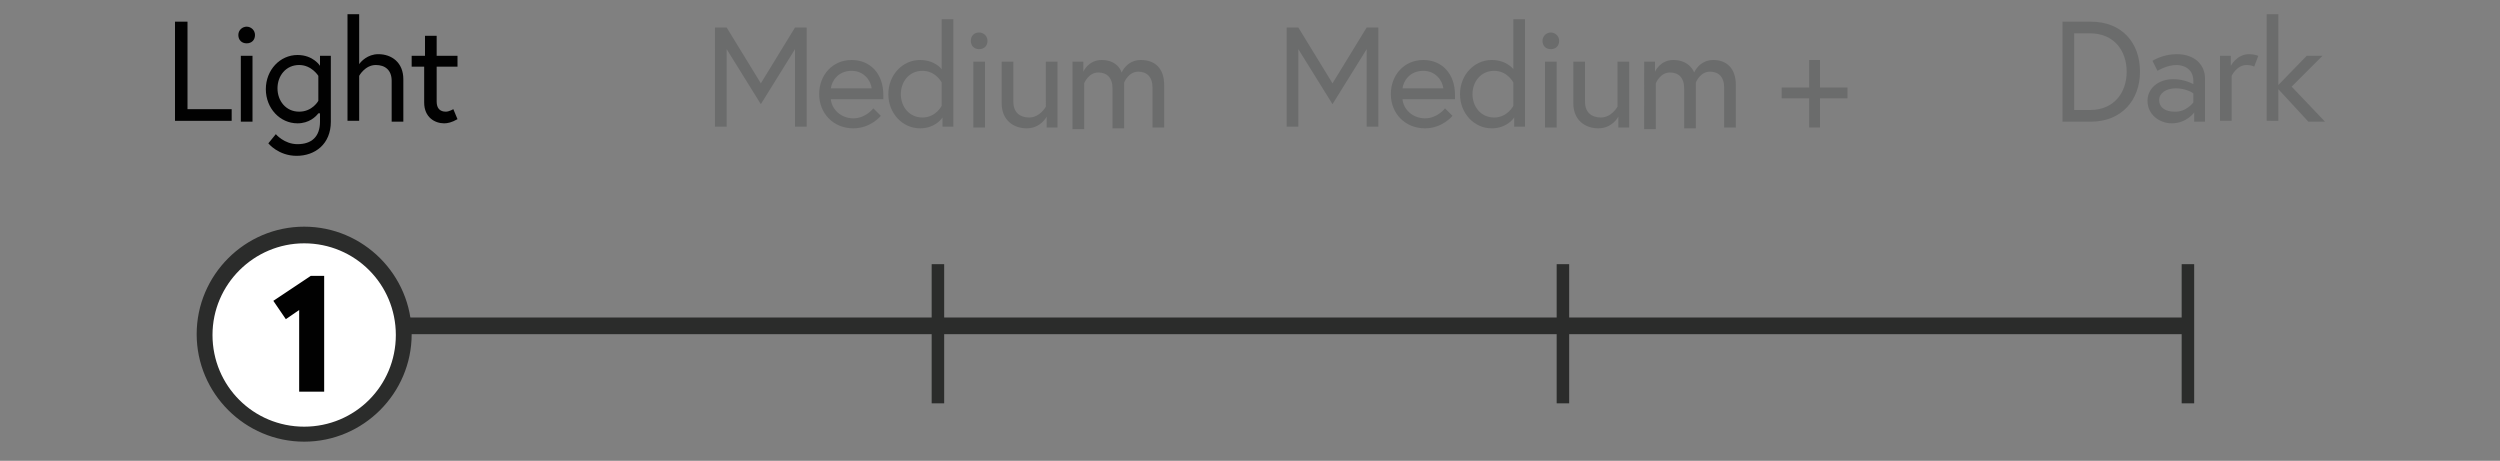 <?xml version="1.0" encoding="UTF-8"?>
<!-- Generator: Adobe Illustrator 27.9.0, SVG Export Plug-In . SVG Version: 6.00 Build 0)  -->
<svg xmlns="http://www.w3.org/2000/svg" xmlns:xlink="http://www.w3.org/1999/xlink" version="1.1" id="design" x="0px" y="0px" viewBox="0 0 300 55.3" style="enable-background:new 0 0 300 55.3;" xml:space="preserve">
<rect x="0" y="0" width="300" height="55.3" fill="#808080" stroke="none"/>
<style type="text/css">
	.st0{fill:#2B2C2B;}
	.st1{fill:#FFFFFF;}
	.st2{fill:#010101;}
	.st3{fill:#6B6C6C;}
</style>
<g id="_x31_">
	<g>
		<rect x="37.6" y="38.1" class="st0" width="225" height="2"></rect>
	</g>
	<g>
		<rect x="36.8" y="31.7" class="st0" width="1.5" height="16.7"></rect>
	</g>
	<g>
		<rect x="111.8" y="31.7" class="st0" width="1.5" height="16.7"></rect>
	</g>
	<g>
		<rect x="186.8" y="31.7" class="st0" width="1.5" height="16.7"></rect>
	</g>
	<g>
		<rect x="261.8" y="31.7" class="st0" width="1.5" height="16.7"></rect>
	</g>
	<g>
		<circle class="st1" cx="36.5" cy="40.1" r="11.9"></circle>
		<path class="st0" d="M36.5,53c-7.1,0-12.9-5.8-12.9-12.9c0-7.1,5.8-12.9,12.9-12.9c7.1,0,12.9,5.8,12.9,12.9    C49.4,47.2,43.6,53,36.5,53z M36.5,29.2c-6,0-11,4.9-11,11s4.9,11,11,11s11-4.9,11-11S42.6,29.2,36.5,29.2z"></path>
	</g>
	<g>
		<path class="st2" d="M35.9,37.2l-1.6,1.1l-1.5-2.2l4.5-3h1.6V47h-3V37.2z"></path>
	</g>
	<g>
		<path class="st2" d="M21.1,2.6h1.4v10.5h5.3v1.4h-6.8V2.6z"></path>
		<path class="st2" d="M29.6,3.2c0.5,0,1,0.4,1,1s-0.4,1-1,1s-1-0.4-1-1S29.1,3.2,29.6,3.2z M28.9,6.7h1.4v7.9h-1.4V6.7z"></path>
		<path class="st2" d="M38.2,13.6c-0.3,0.4-1.1,1.2-2.5,1.2c-2.1,0-3.8-1.8-3.8-4.1s1.7-4.1,3.8-4.1c1.9,0,2.7,1.3,2.7,1.3V6.7h1.3    v7.9c0,2.7-1.9,4.1-4.1,4.1c-2.2,0-3.4-1.5-3.4-1.5l0.9-1.1c0,0,1,1.2,2.6,1.2c1.7,0,2.7-0.9,2.7-2.7V13.6z M38.2,9.1    c0,0-0.8-1.3-2.3-1.3c-1.6,0-2.6,1.3-2.6,2.8s1,2.8,2.6,2.8c1.6,0,2.3-1.3,2.3-1.3V9.1z"></path>
		<path class="st2" d="M48.4,9.5v5.1h-1.4V9.7c0-1.3-0.8-1.9-1.9-1.9c-1.3,0-2,1.3-2,1.3v5.4h-1.4V1.7h1.4v6c0.2-0.3,1-1.2,2.3-1.2    C47,6.5,48.4,7.5,48.4,9.5z"></path>
		<path class="st2" d="M49.4,6.7H51V4.3h1.4v2.4h2.5V8h-2.5v4.2c0,0.8,0.4,1.2,1.1,1.2c0.4,0,0.9-0.3,0.9-0.3l0.5,1.2    c-0.7,0.4-1.2,0.5-1.6,0.5c-1.1,0-2.4-0.7-2.4-2.5V8h-1.5V6.7z"></path>
	</g>
	<g>
		<path class="st3" d="M87.2,3.3l4.1,6.7l4.1-6.7h1.4v11.9h-1.4V5.9l-4.1,6.6l-4.1-6.6v9.3h-1.4V3.3H87.2z"></path>
		<path class="st3" d="M106,11.4c0,0.2,0,0.3,0,0.5h-6.3c0.1,1.2,1.2,2.3,2.7,2.3c1.5,0,2.4-1.2,2.4-1.2l0.9,0.9    c0,0-1.2,1.5-3.3,1.5c-2.4,0-4.1-1.8-4.1-4.1c0-2.3,1.6-4.1,3.9-4.1C104.4,7.2,106,8.8,106,11.4z M104.6,10.6    c-0.1-0.9-0.9-2.1-2.4-2.1c-1.7,0-2.4,1.3-2.5,2.1H104.6z"></path>
		<path class="st3" d="M113,8.3v-6h1.4v12.9h-1.3v-1.1c0,0-0.8,1.3-2.7,1.3c-2.1,0-3.8-1.8-3.8-4.1s1.7-4.1,3.8-4.1    C112.2,7.2,113,8.3,113,8.3z M113,9.9c0,0-0.7-1.4-2.3-1.4s-2.6,1.3-2.6,2.8s1,2.8,2.6,2.8c1.6,0,2.3-1.4,2.3-1.4V9.9z"></path>
		<path class="st3" d="M117.5,3.9c0.5,0,1,0.4,1,1s-0.4,1-1,1s-1-0.4-1-1S116.9,3.9,117.5,3.9z M116.8,7.4h1.4v7.9h-1.4V7.4z"></path>
		<path class="st3" d="M120.2,12.4V7.4h1.4v4.8c0,1.3,0.8,1.9,1.9,1.9c1.3,0,2-1.3,2-1.3V7.4h1.4v7.9h-1.3V14c0,0-0.7,1.4-2.4,1.4    C121.6,15.4,120.2,14.4,120.2,12.4z"></path>
		<path class="st3" d="M139.7,10.2v5.1h-1.4v-4.8c0-1.3-0.7-1.9-1.7-1.9c-1.2,0-1.7,1.3-1.7,1.3v5.5h-1.4v-4.8    c0-1.3-0.7-1.9-1.7-1.9c-1.2,0-1.7,1.3-1.7,1.3v5.5h-1.4V7.4h1.3v1.2c0,0,0.6-1.4,2.2-1.4c2,0,2.4,1.5,2.4,1.5s0.6-1.5,2.3-1.5    C138.6,7.2,139.7,8.2,139.7,10.2z"></path>
	</g>
	<g>
		<path class="st3" d="M155.8,3.3l4.1,6.7l4.1-6.7h1.4v11.9h-1.4V5.9l-4.1,6.6l-4.1-6.6v9.3h-1.4V3.3H155.8z"></path>
		<path class="st3" d="M174.6,11.4c0,0.2,0,0.3,0,0.5h-6.3c0.1,1.2,1.2,2.3,2.7,2.3c1.5,0,2.4-1.2,2.4-1.2l0.9,0.9    c0,0-1.2,1.5-3.3,1.5c-2.4,0-4.1-1.8-4.1-4.1c0-2.3,1.6-4.1,3.9-4.1C173,7.2,174.6,8.8,174.6,11.4z M173.2,10.6    c-0.1-0.9-0.9-2.1-2.4-2.1c-1.7,0-2.4,1.3-2.5,2.1H173.2z"></path>
		<path class="st3" d="M181.6,8.3v-6h1.4v12.9h-1.3v-1.1c0,0-0.8,1.3-2.7,1.3c-2.1,0-3.8-1.8-3.8-4.1s1.7-4.1,3.8-4.1    C180.8,7.2,181.6,8.3,181.6,8.3z M181.6,9.9c0,0-0.7-1.4-2.3-1.4c-1.6,0-2.6,1.3-2.6,2.8s1,2.8,2.6,2.8c1.6,0,2.3-1.4,2.3-1.4V9.9    z"></path>
		<path class="st3" d="M186.1,3.9c0.5,0,1,0.4,1,1s-0.4,1-1,1s-1-0.4-1-1S185.6,3.9,186.1,3.9z M185.4,7.4h1.4v7.9h-1.4V7.4z"></path>
		<path class="st3" d="M188.8,12.4V7.4h1.4v4.8c0,1.3,0.8,1.9,1.9,1.9c1.3,0,2-1.3,2-1.3V7.4h1.4v7.9h-1.3V14c0,0-0.7,1.4-2.4,1.4    C190.2,15.4,188.8,14.4,188.8,12.4z"></path>
		<path class="st3" d="M208.3,10.2v5.1h-1.4v-4.8c0-1.3-0.7-1.9-1.7-1.9c-1.2,0-1.7,1.3-1.7,1.3v5.5h-1.4v-4.8    c0-1.3-0.7-1.9-1.7-1.9c-1.2,0-1.7,1.3-1.7,1.3v5.5h-1.4V7.4h1.3v1.2c0,0,0.6-1.4,2.2-1.4c2,0,2.5,1.5,2.5,1.5s0.6-1.5,2.3-1.5    C207.2,7.2,208.3,8.2,208.3,10.2z"></path>
		<path class="st3" d="M221.7,11.8h-3.3v3.5h-1.3v-3.5h-3.3v-1.3h3.3V7.2h1.3v3.3h3.3V11.8z"></path>
	</g>
	<g>
		<path class="st3" d="M256.8,8.6c0,3.4-2.2,6-5.9,6h-3.4V2.6h3.4C254.6,2.6,256.8,5.1,256.8,8.6z M255.2,8.6c0-2.5-1.5-4.6-4.4-4.6    h-1.9v9.2h1.9C253.7,13.2,255.2,11.1,255.2,8.6z"></path>
		<path class="st3" d="M264.6,9.4v5.2h-1.3v-1.1c0,0-0.9,1.3-2.7,1.3c-1.4,0-2.9-1-2.9-2.7c0-1.5,1.3-2.6,3.1-2.6    c1.4,0,2.4,0.6,2.4,0.6V9.7c0-1.6-1.4-1.9-2-1.9c-1.2,0-2.3,0.7-2.3,0.7l-0.6-1.2c0,0,1.2-0.8,2.9-0.8    C263.5,6.5,264.6,7.9,264.6,9.4z M263.2,12.3v-1.1c0,0-0.8-0.6-2.1-0.6c-1.2,0-2,0.6-2,1.4c0,1,0.9,1.4,1.8,1.4    C262.3,13.5,263.2,12.3,263.2,12.3z"></path>
		<path class="st3" d="M271,6.7L270.5,8c0,0-0.3-0.2-0.9-0.2c-1.2,0-1.8,1.3-1.8,1.3v5.4h-1.4V6.7h1.3v1.2c0,0,0.7-1.4,2.2-1.4    C270.5,6.5,271,6.7,271,6.7z"></path>
		<path class="st3" d="M273.4,10.7v3.8H272V1.7h1.4v8.5l3.4-3.5h1.9l-3.7,3.7l4,4.2h-2L273.4,10.7z"></path>
	</g>
</g>
</svg>
